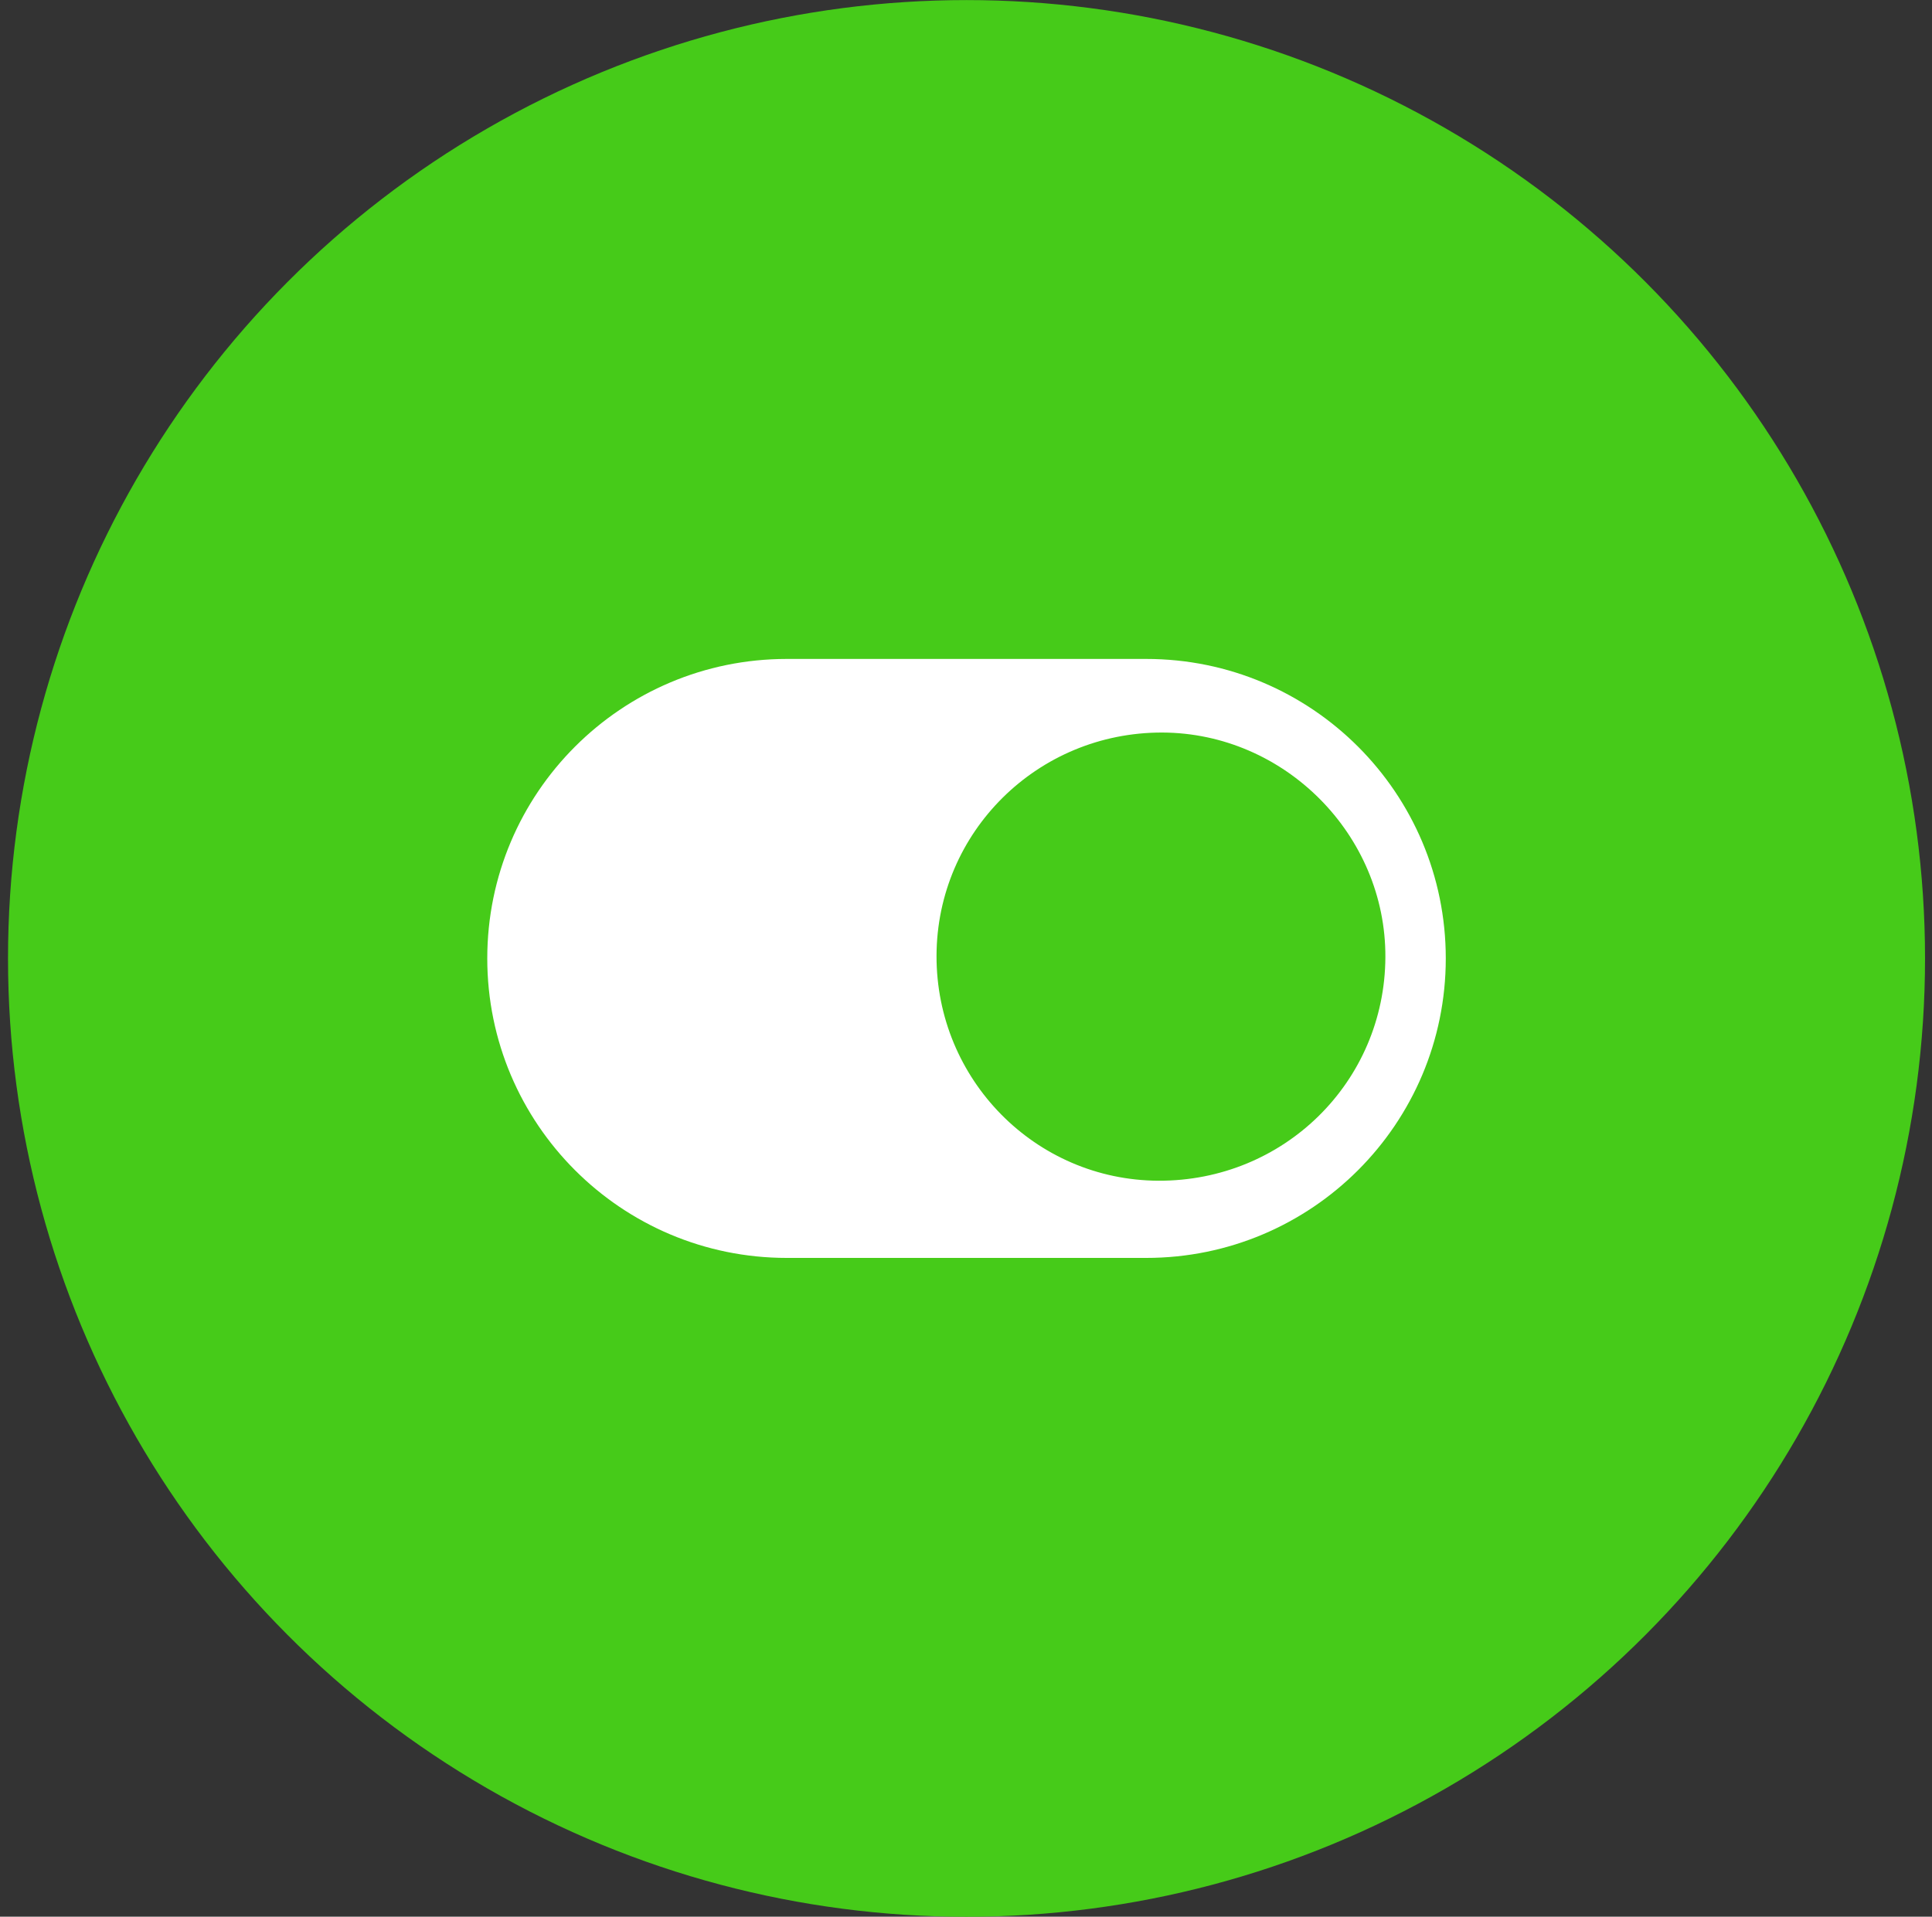 <?xml version="1.0" encoding="utf-8"?>
<svg xmlns="http://www.w3.org/2000/svg" width="129" height="128" viewBox="0 0 129 128" fill="none">
<rect x="0" y="0" width="129" height="128" fill="#333333" stroke="none"/>
<g clip-path="url(#clip0_32_1498)">
<circle cx="64.535" cy="64.005" r="64" fill="#46CB19"/>
<path d="M32.535 64.005C32.535 52.959 41.489 44.005 52.535 44.005H76.535C87.581 44.005 96.535 52.959 96.535 64.005V64.005C96.535 75.05 87.581 84.005 76.535 84.005H52.535C41.489 84.005 32.535 75.05 32.535 64.005V64.005Z" fill="white"/>
<path d="M62.532 63.821C62.56 55.55 69.286 48.901 77.6 48.92C85.775 48.944 92.542 55.753 92.502 63.925C92.462 72.251 85.728 78.885 77.346 78.85C69.131 78.814 62.508 72.092 62.532 63.818V63.821Z" fill="#46CB19"/>
</g>
<defs>
<clipPath id="clip0_32_1498">
<rect width="128" height="128.002" fill="white" transform="translate(0.535 0.005)"/>
</clipPath>
</defs>
</svg>